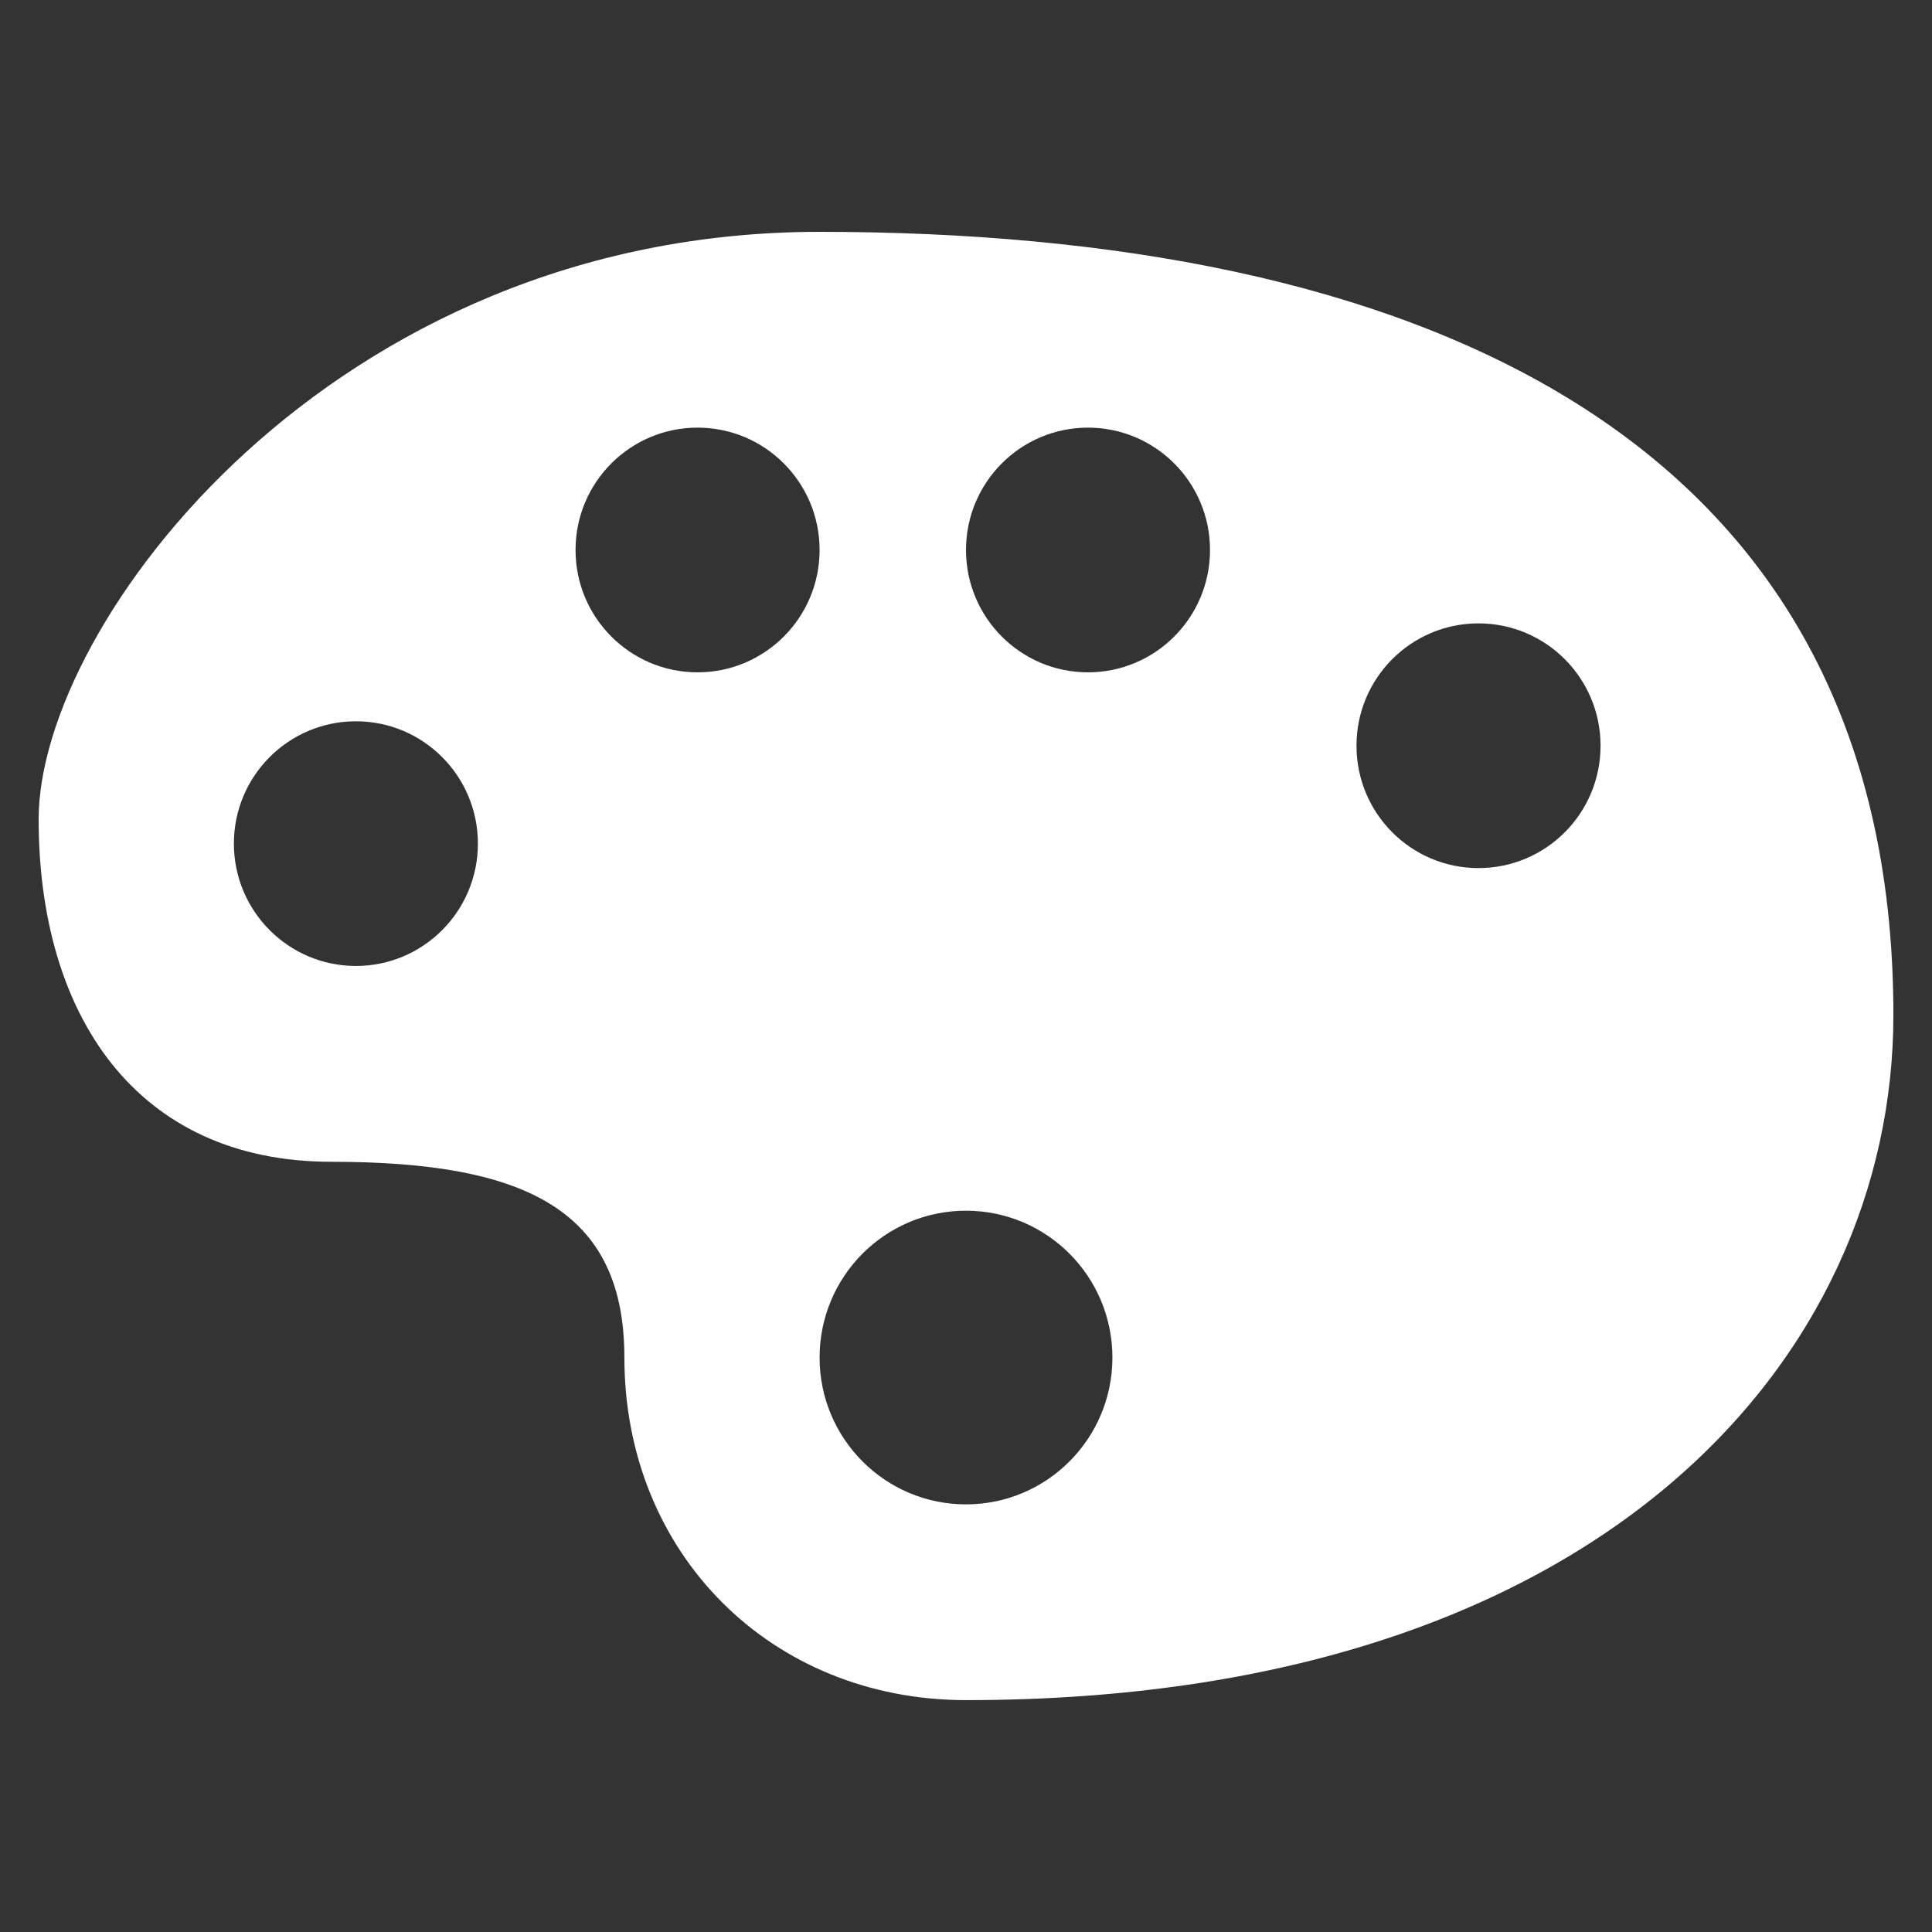 <?xml version="1.0" encoding="UTF-8"?> <svg xmlns="http://www.w3.org/2000/svg" width="300" height="300" viewBox="0 0 300 300" fill="none"><rect x="0" y="0" width="300" height="300" fill="#333333" stroke="none"/><path d="M127.266 36C51.474 36 6 96.798 6 127.2C6 157.602 21.156 180.402 51.474 180.402C81.792 180.402 96.954 187.998 96.954 210.798C96.954 241.194 119.688 263.994 150.006 263.994C248.538 263.994 294.006 210.798 294.006 157.602C294 66.402 218.196 36 127.266 36ZM108.318 66.402C118.782 66.402 127.266 74.91 127.266 85.398C127.266 95.898 118.782 104.4 108.318 104.4C97.854 104.4 89.37 95.892 89.37 85.398C89.37 74.91 97.854 66.402 108.318 66.402ZM168.942 66.402C179.406 66.402 187.89 74.91 187.89 85.398C187.89 95.898 179.406 104.4 168.942 104.4C158.484 104.4 150 95.892 150 85.398C150 74.91 158.484 66.402 168.942 66.402ZM229.578 96.798C240.048 96.798 248.532 105.3 248.532 115.8C248.532 126.3 240.048 134.796 229.578 134.796C219.114 134.796 210.636 126.294 210.636 115.8C210.63 105.306 219.114 96.798 229.578 96.798ZM55.266 112.002C65.73 112.002 74.208 120.504 74.208 130.992C74.208 141.492 65.724 149.994 55.266 149.994C44.808 149.994 36.318 141.486 36.318 130.992C36.318 120.504 44.802 112.002 55.266 112.002ZM150 187.998C162.558 187.998 172.734 198.198 172.734 210.804C172.734 223.392 162.558 233.598 150 233.598C137.442 233.598 127.266 223.392 127.266 210.804C127.266 198.198 137.442 187.998 150 187.998Z" fill="white"></path></svg> 